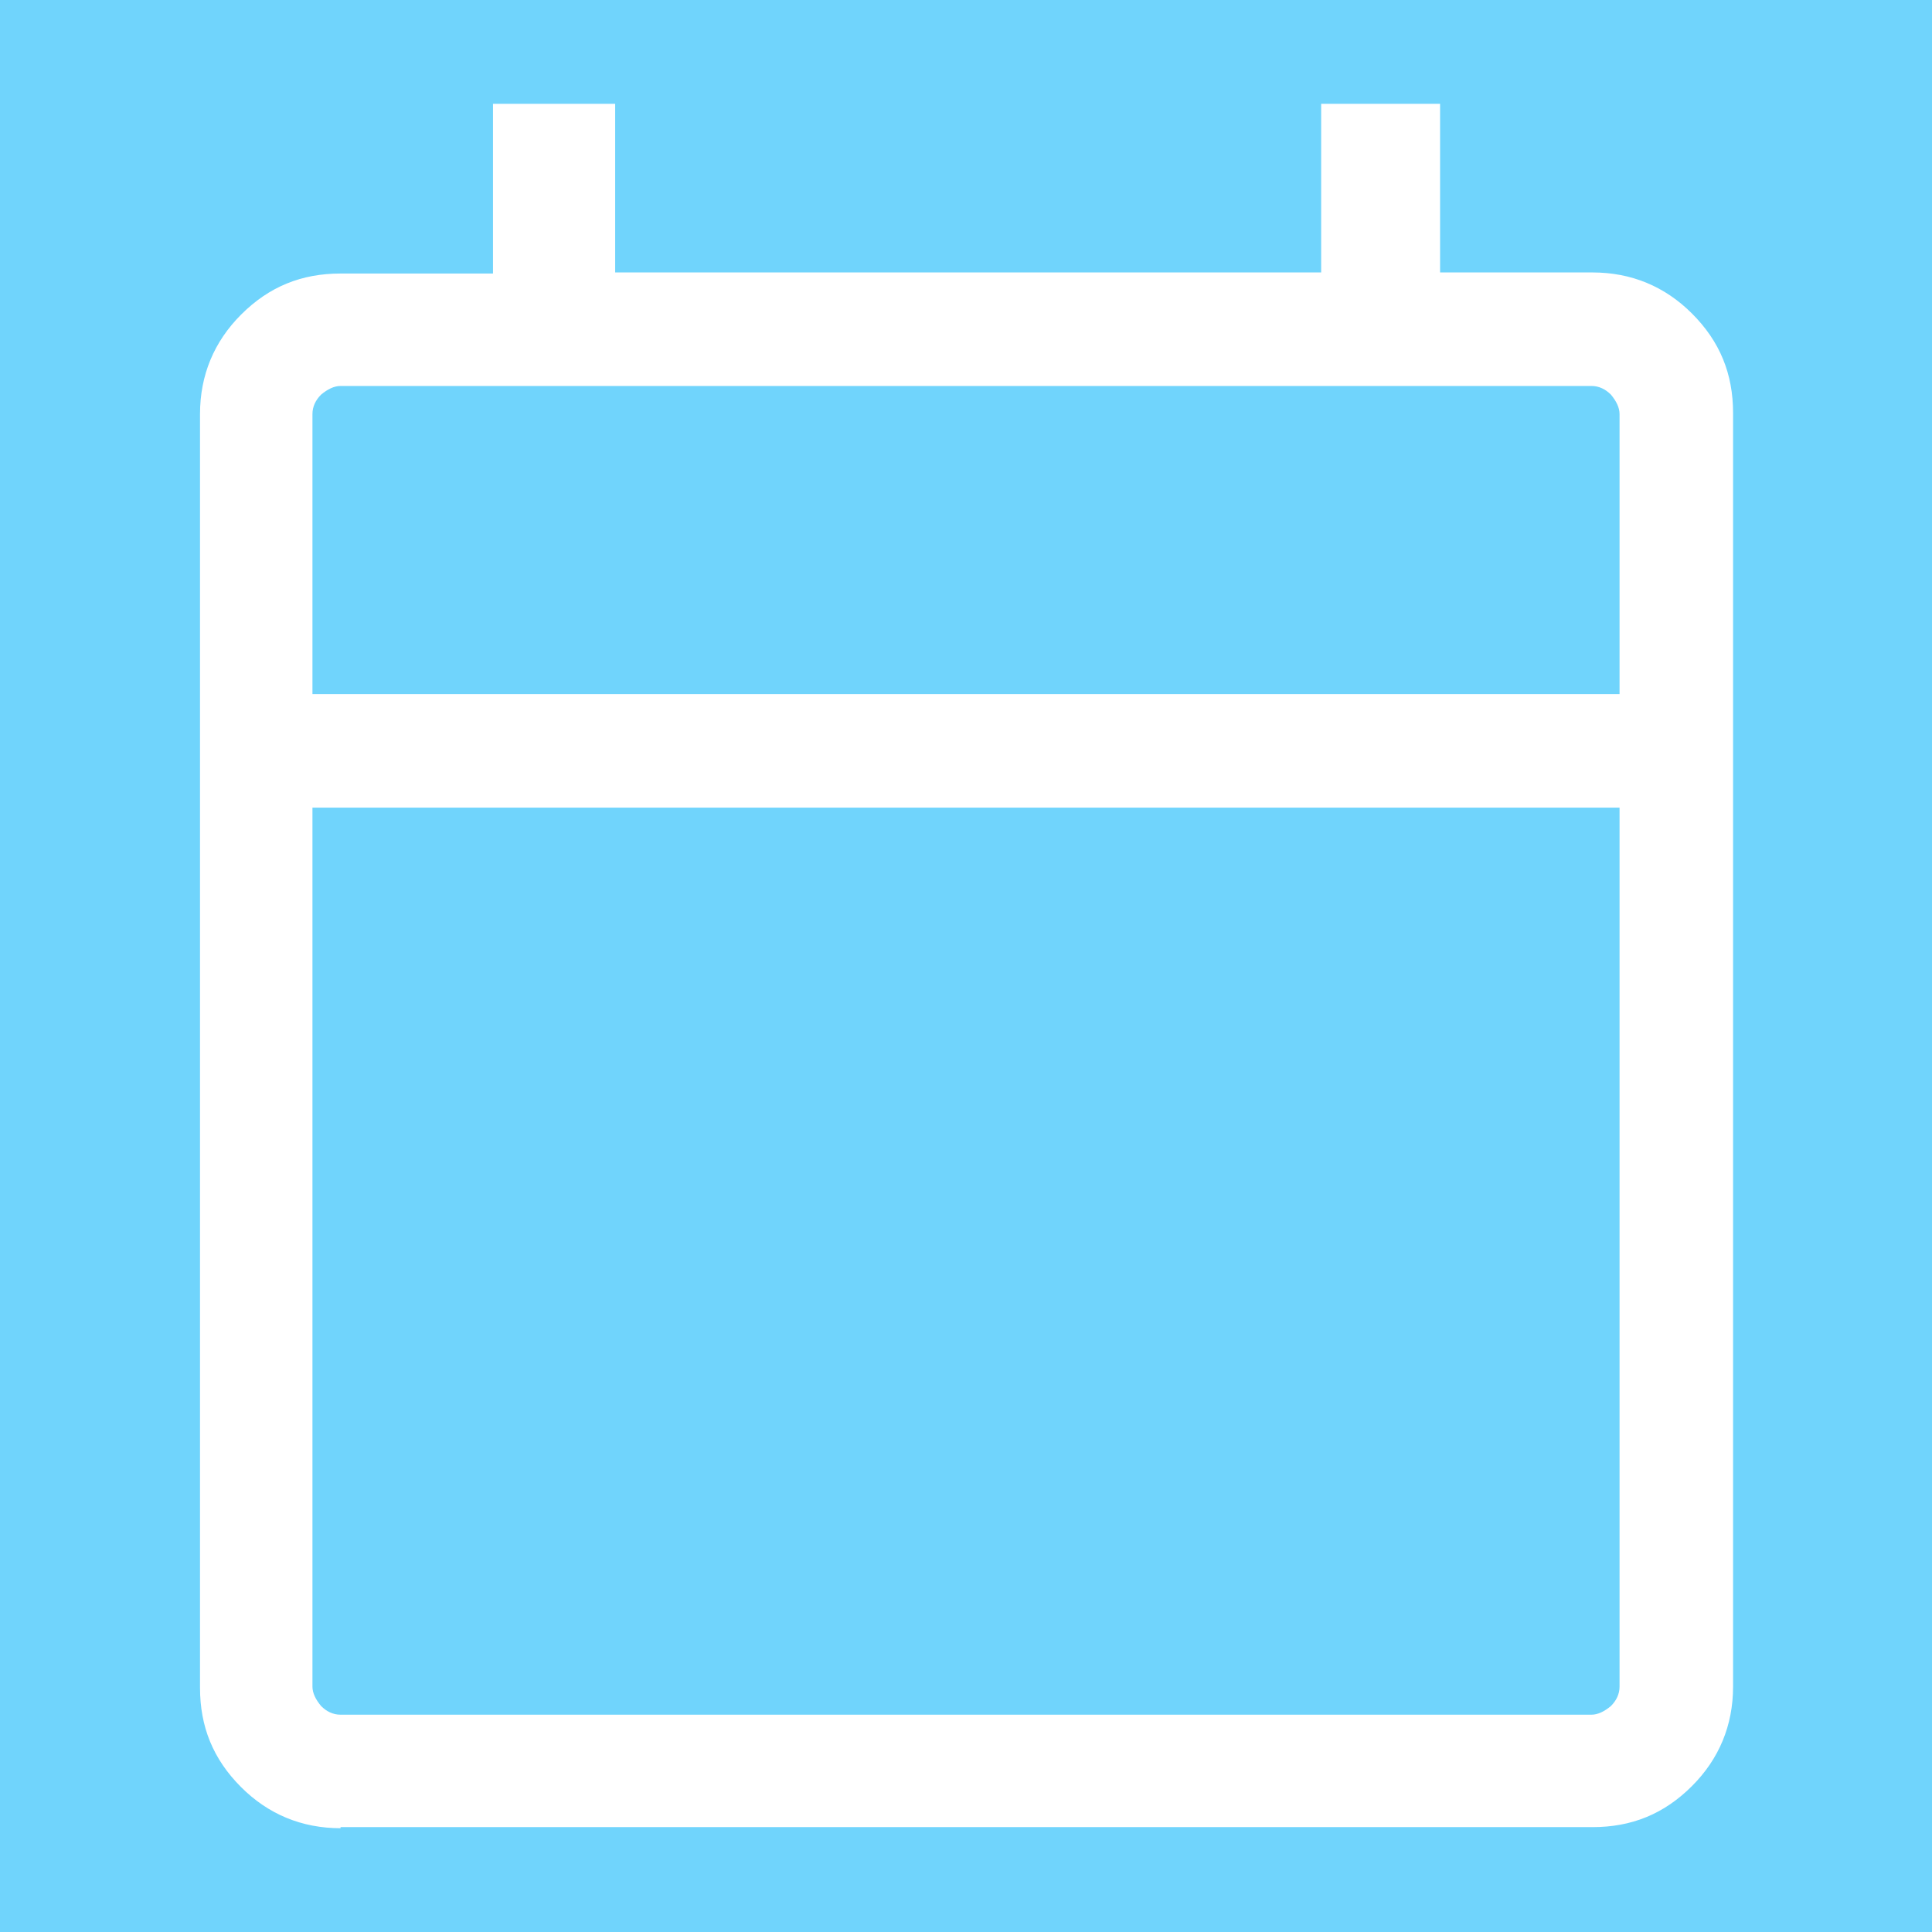 <?xml version="1.0" encoding="UTF-8"?>
<svg id="_レイヤー_2" data-name="レイヤー 2" xmlns="http://www.w3.org/2000/svg" viewBox="0 0 17.87 17.87">
  <defs>
    <style>
      .cls-1 {
        fill: #fff;
      }

      .cls-2 {
        fill: #70d4fc;
      }
    </style>
  </defs>
  <g id="_레이어_1" data-name="레이어 1">
    <g>
      <rect class="cls-2" width="17.87" height="17.87"/>
      <path class="cls-1" d="M3.15,16.91c-.36,0-.67-.13-.92-.38-.26-.26-.38-.56-.38-.92V3.83c0-.36.13-.67.38-.92.26-.26.56-.38.92-.38h1.41V.96h1.13v1.56h6.53V.96h1.1v1.56h1.41c.36,0,.67.13.92.38.26.26.38.56.38.92v11.78c0,.36-.13.67-.38.92-.26.26-.56.38-.92.38H3.15ZM3.15,15.86h11.57c.06,0,.12-.03.18-.08.05-.05.08-.11.08-.18V7.47H2.89v8.13c0,.06.03.12.08.18.05.05.11.08.18.08ZM2.89,6.42h12.09v-2.59c0-.06-.03-.12-.08-.18-.05-.05-.11-.08-.18-.08H3.15c-.06,0-.12.03-.18.08-.05.05-.08.11-.08.18v2.59ZM2.89,6.42v-2.85,2.85Z"/>
    </g>
  </g>
</svg>